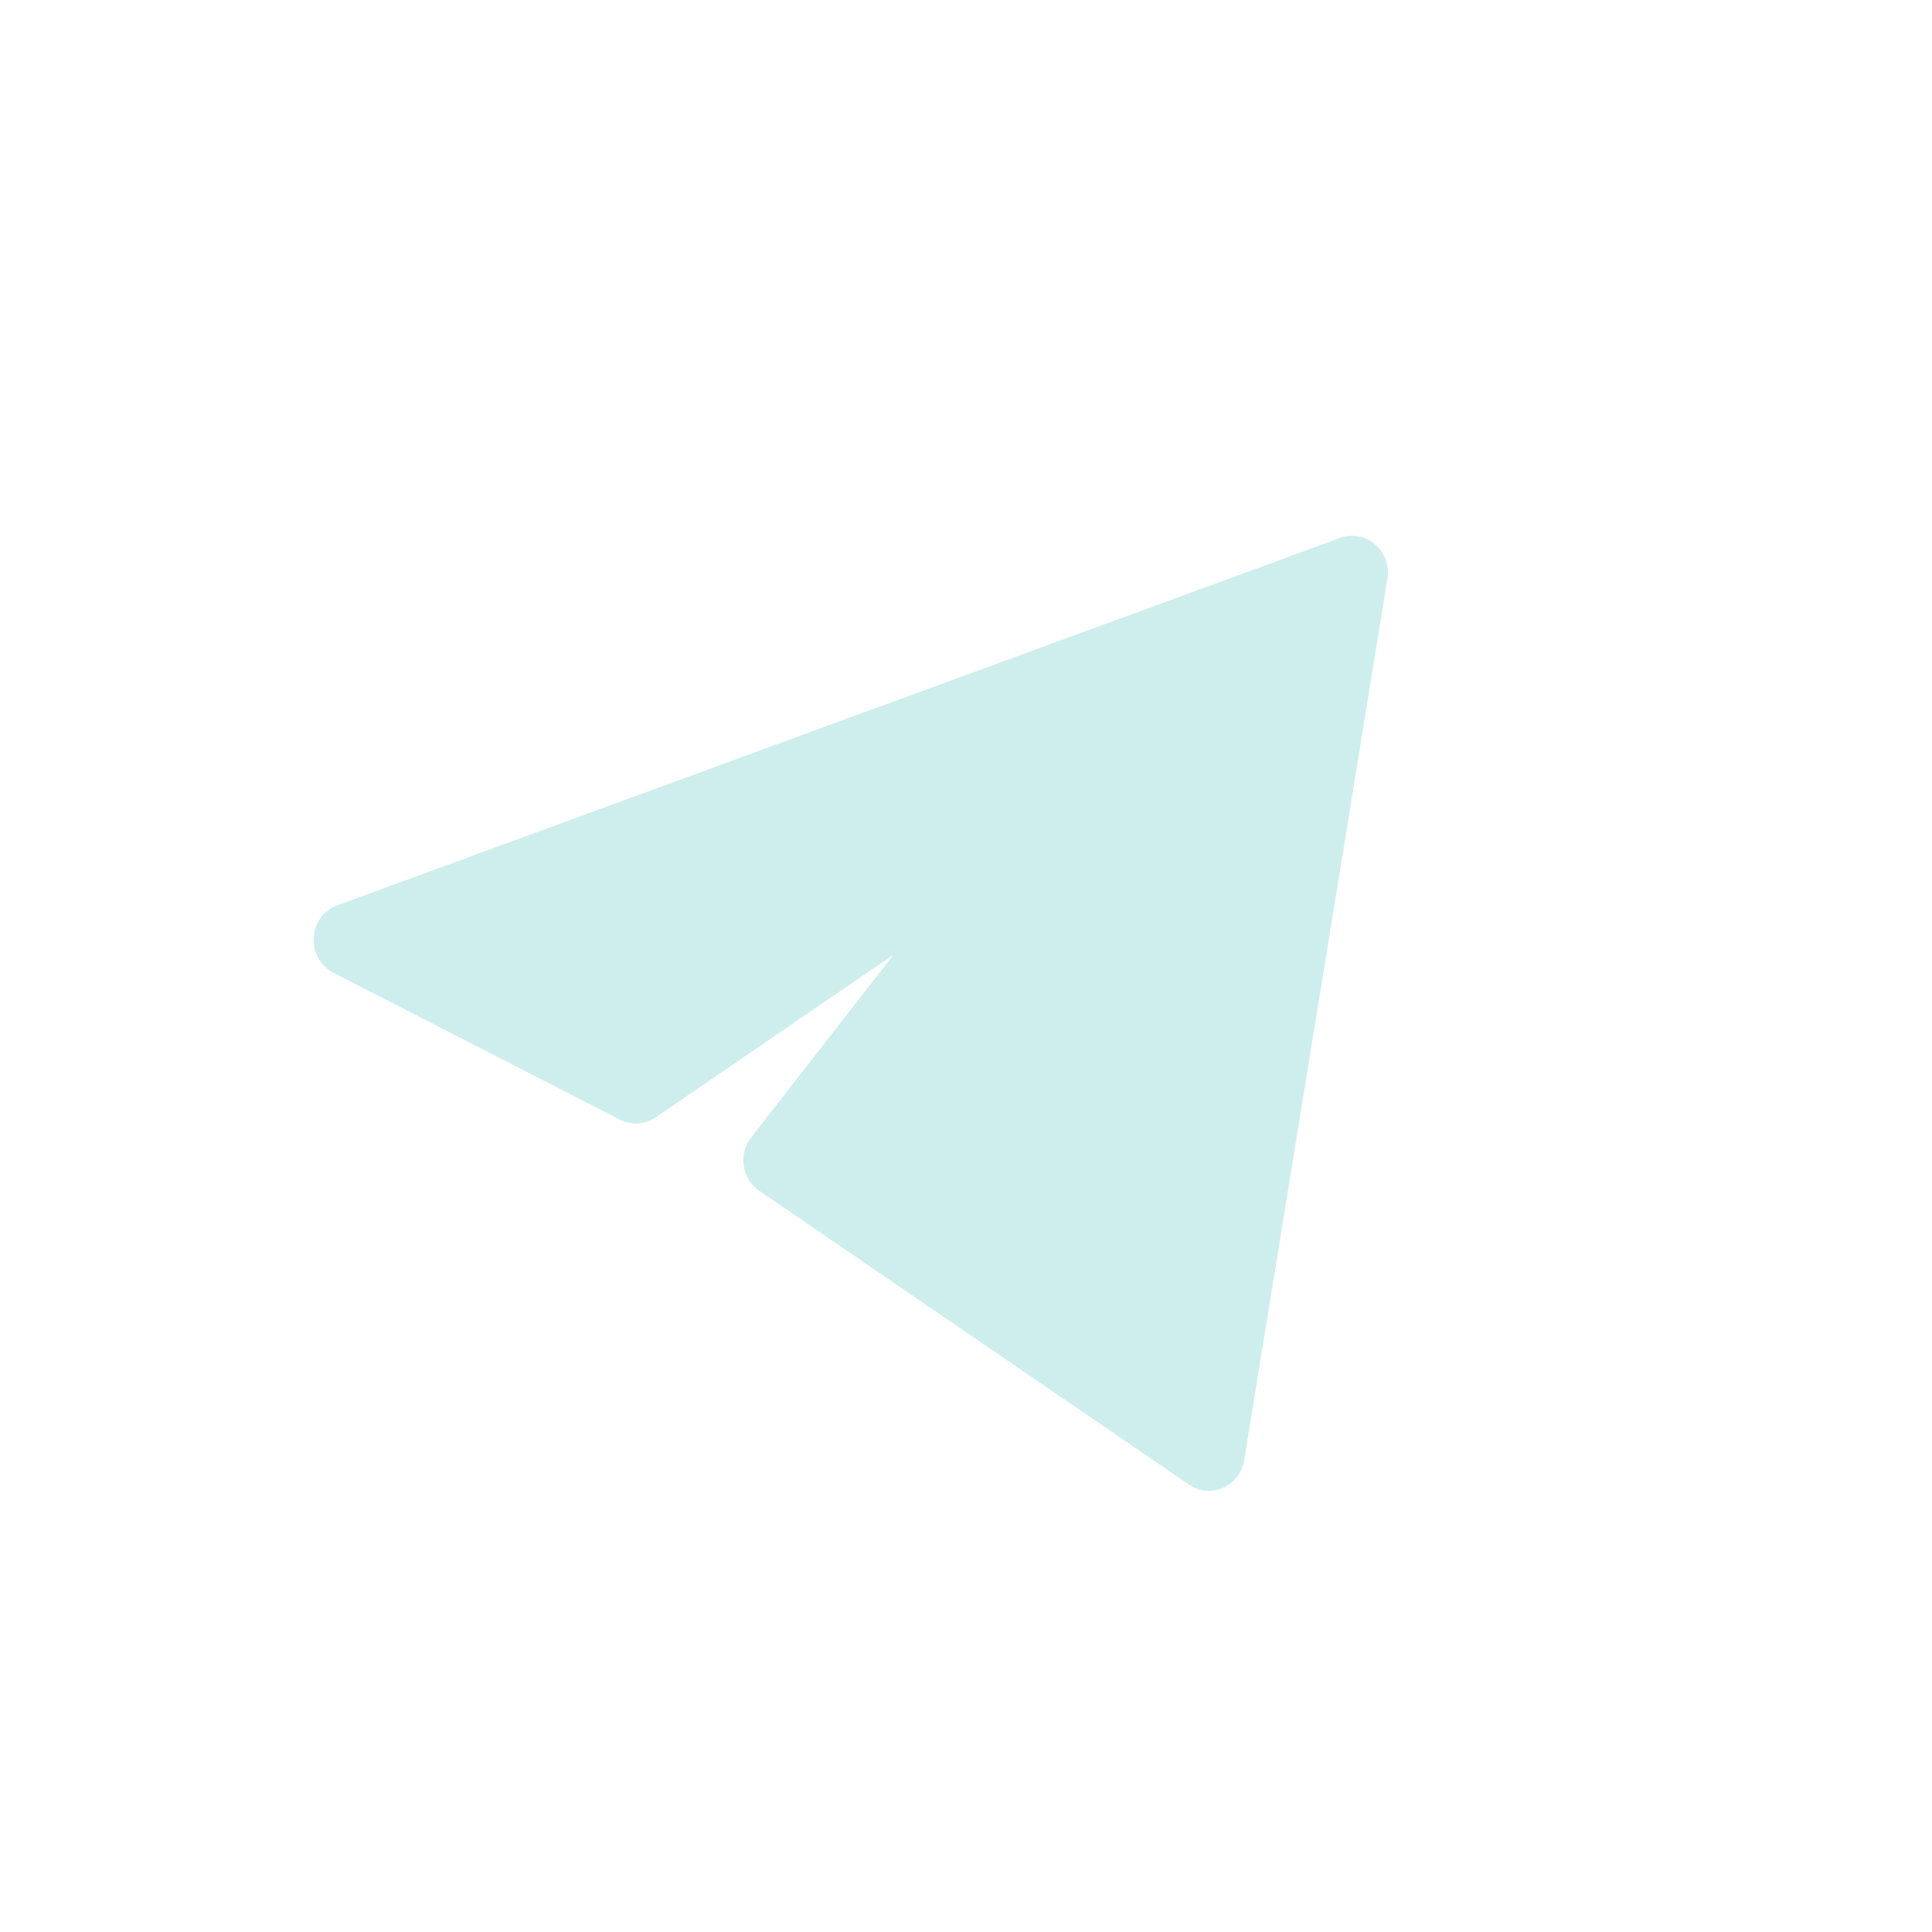 <svg width="41" height="41" viewBox="0 0 41 41" fill="none" xmlns="http://www.w3.org/2000/svg">
<path d="M29.444 12.278C29.466 12.145 29.453 12.007 29.407 11.88C29.361 11.753 29.284 11.64 29.182 11.553C29.081 11.466 28.959 11.407 28.828 11.383C28.698 11.359 28.564 11.371 28.439 11.416L7.159 19.211C7.019 19.263 6.896 19.355 6.807 19.477C6.717 19.599 6.665 19.746 6.656 19.898C6.647 20.051 6.681 20.202 6.756 20.335C6.83 20.467 6.941 20.574 7.074 20.643L13.154 23.761C13.274 23.822 13.407 23.85 13.541 23.842C13.675 23.833 13.804 23.788 13.915 23.712L18.962 20.261L15.942 24.136C15.876 24.221 15.828 24.318 15.801 24.422C15.774 24.527 15.768 24.636 15.784 24.742C15.801 24.849 15.838 24.951 15.895 25.042C15.951 25.133 16.026 25.211 16.113 25.271L25.234 31.507C25.339 31.579 25.461 31.623 25.587 31.635C25.713 31.646 25.84 31.625 25.957 31.573C26.073 31.522 26.175 31.441 26.253 31.338C26.331 31.236 26.383 31.115 26.404 30.987L29.444 12.278Z" fill="#CEEEEE"/>
</svg>
